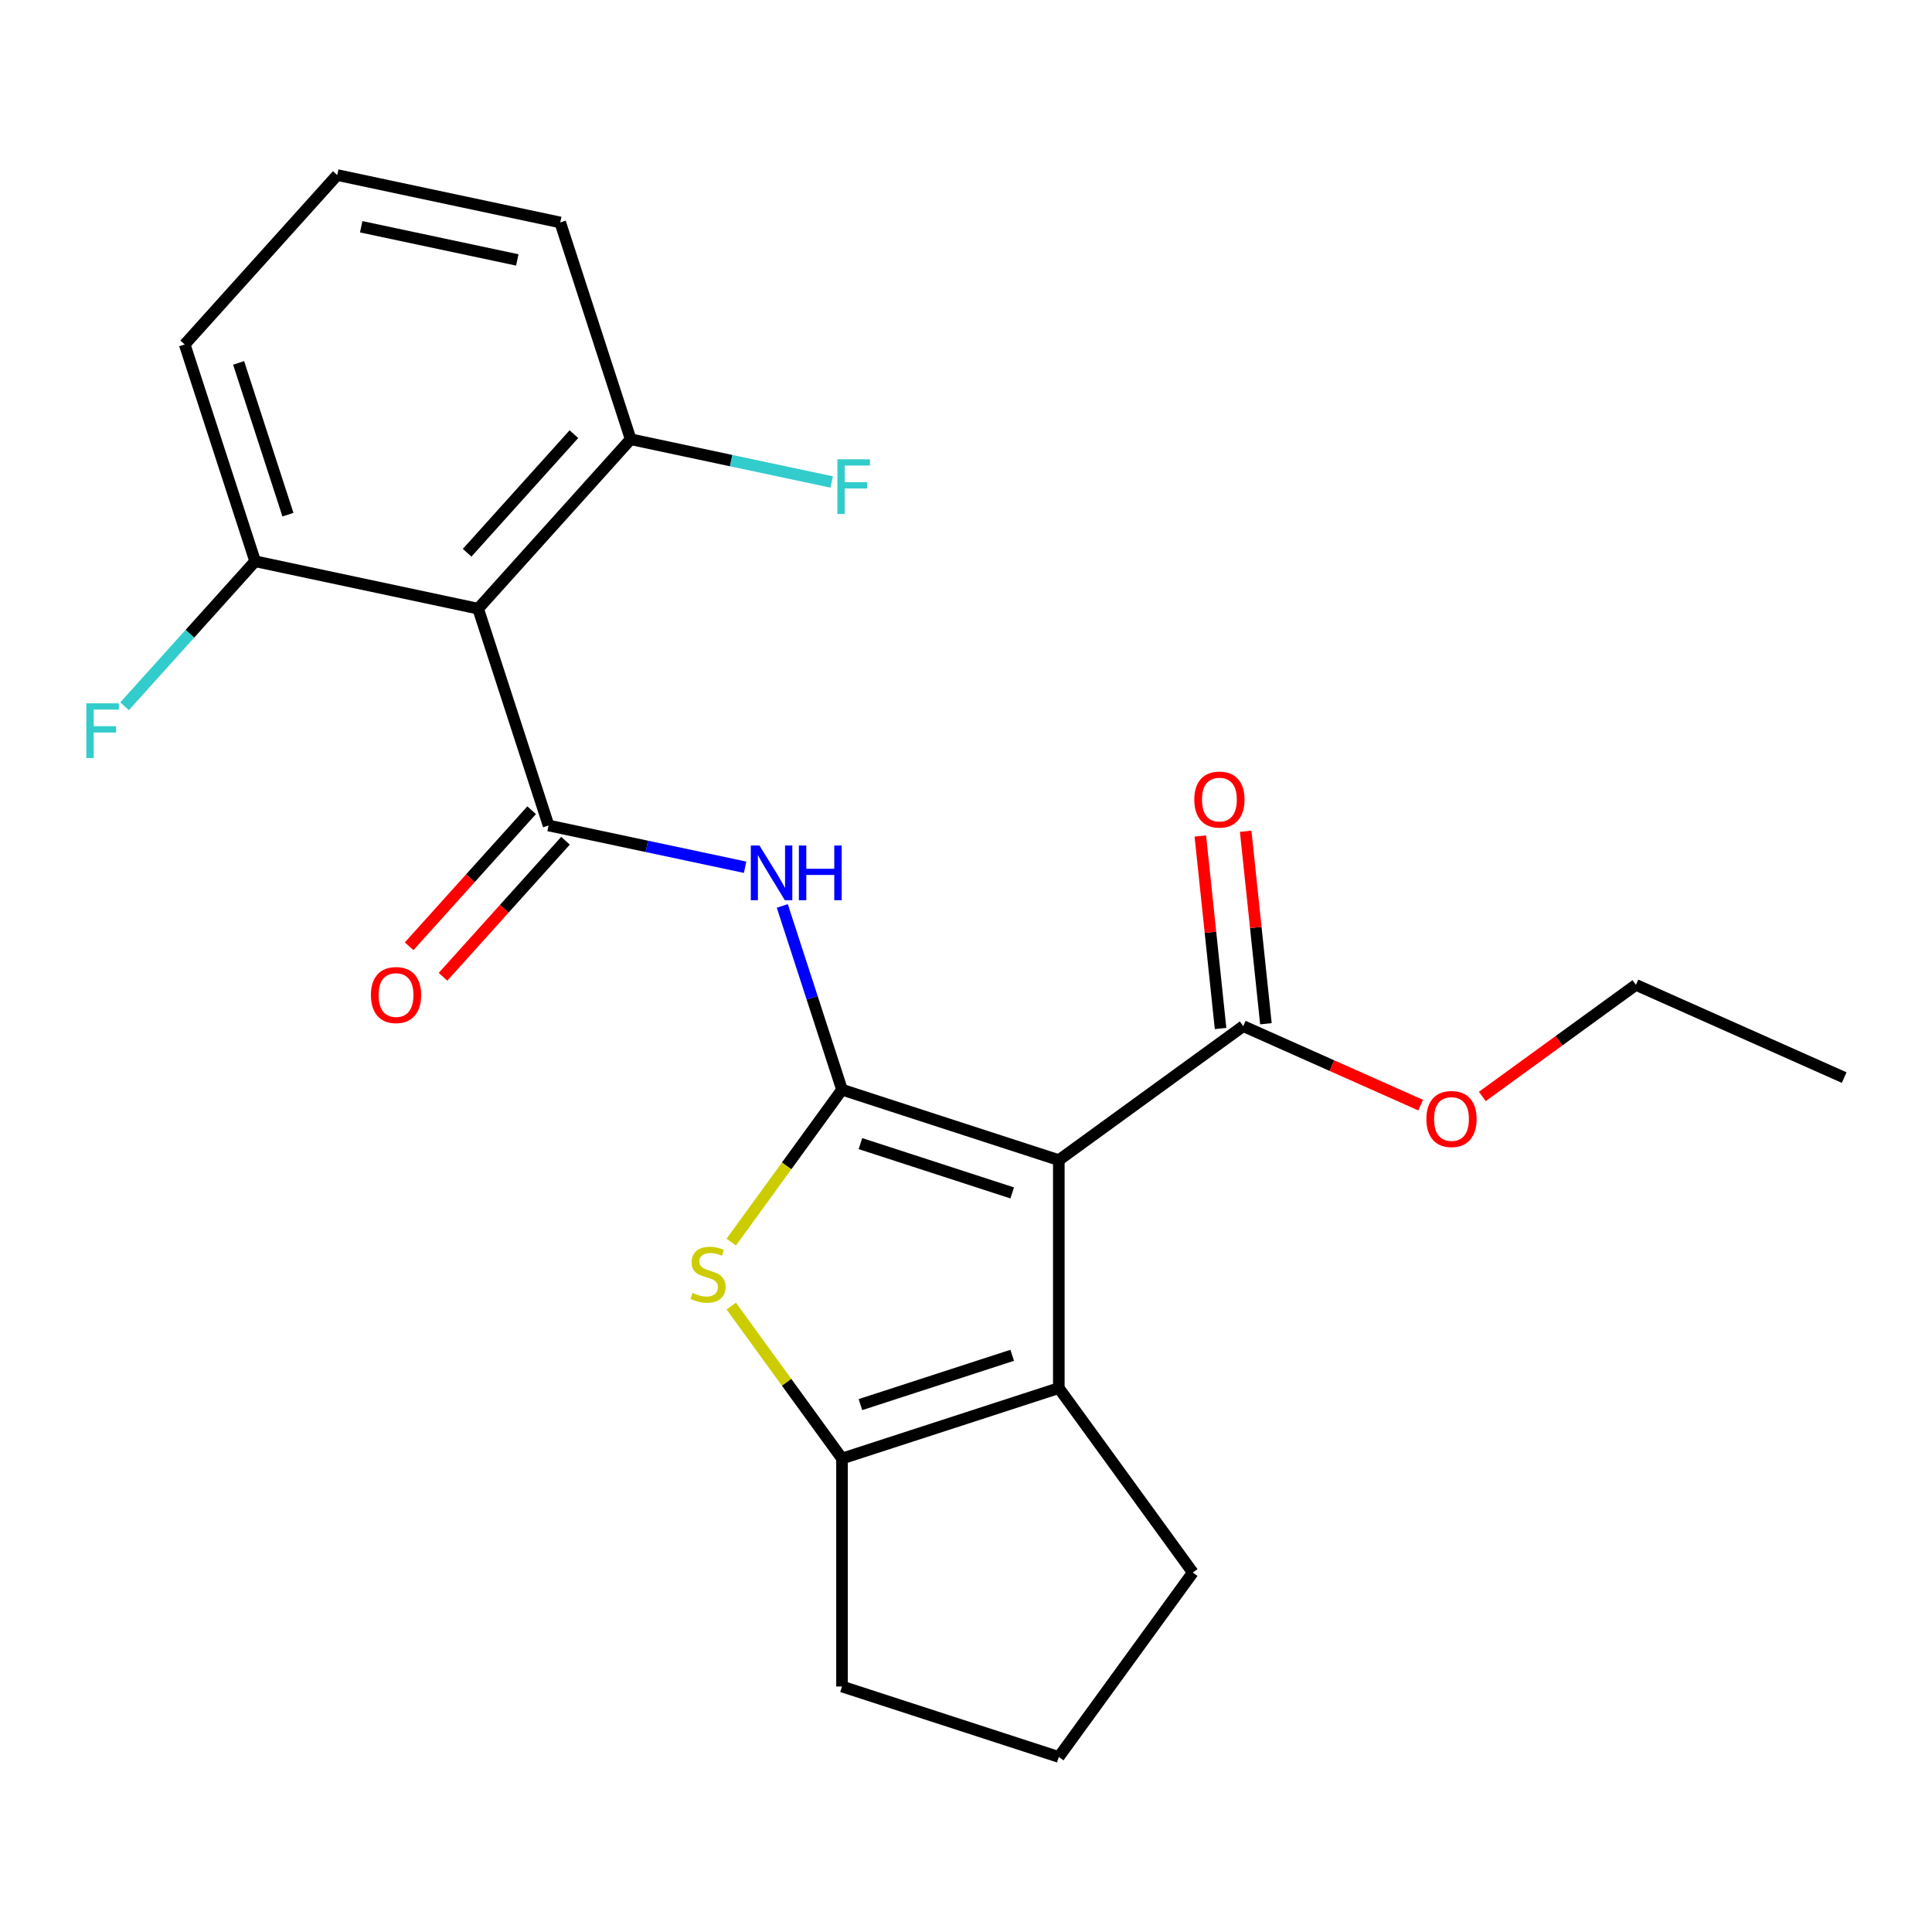 <?xml version='1.0' encoding='iso-8859-1'?>
<svg version='1.1' baseProfile='full'
              xmlns='http://www.w3.org/2000/svg'
                      xmlns:rdkit='http://www.rdkit.org/xml'
                      xmlns:xlink='http://www.w3.org/1999/xlink'
                  xml:space='preserve'
width='1000px' height='1000px' viewBox='0 0 1000 1000'>
<!-- END OF HEADER -->
<rect style='opacity:1.0;fill:#FFFFFF;stroke:none' width='1000' height='1000' x='0' y='0'> </rect>
<path class='bond-0' d='M 435.82,564.017 L 548.039,600.48' style='fill:none;fill-rule:evenodd;stroke:#000000;stroke-width:6px;stroke-linecap:butt;stroke-linejoin:miter;stroke-opacity:1' />
<path class='bond-0' d='M 445.36,591.93 L 523.914,617.454' style='fill:none;fill-rule:evenodd;stroke:#000000;stroke-width:6px;stroke-linecap:butt;stroke-linejoin:miter;stroke-opacity:1' />
<path class='bond-2' d='M 435.82,564.017 L 407.157,603.468' style='fill:none;fill-rule:evenodd;stroke:#000000;stroke-width:6px;stroke-linecap:butt;stroke-linejoin:miter;stroke-opacity:1' />
<path class='bond-2' d='M 407.157,603.468 L 378.494,642.919' style='fill:none;fill-rule:evenodd;stroke:#CCCC00;stroke-width:6px;stroke-linecap:butt;stroke-linejoin:miter;stroke-opacity:1' />
<path class='bond-4' d='M 435.82,564.017 L 420.368,516.462' style='fill:none;fill-rule:evenodd;stroke:#000000;stroke-width:6px;stroke-linecap:butt;stroke-linejoin:miter;stroke-opacity:1' />
<path class='bond-4' d='M 420.368,516.462 L 404.916,468.907' style='fill:none;fill-rule:evenodd;stroke:#0000FF;stroke-width:6px;stroke-linecap:butt;stroke-linejoin:miter;stroke-opacity:1' />
<path class='bond-3' d='M 548.039,600.48 L 548.039,718.474' style='fill:none;fill-rule:evenodd;stroke:#000000;stroke-width:6px;stroke-linecap:butt;stroke-linejoin:miter;stroke-opacity:1' />
<path class='bond-7' d='M 548.039,600.48 L 643.499,531.124' style='fill:none;fill-rule:evenodd;stroke:#000000;stroke-width:6px;stroke-linecap:butt;stroke-linejoin:miter;stroke-opacity:1' />
<path class='bond-1' d='M 283.941,427.265 L 334.804,438.076' style='fill:none;fill-rule:evenodd;stroke:#000000;stroke-width:6px;stroke-linecap:butt;stroke-linejoin:miter;stroke-opacity:1' />
<path class='bond-1' d='M 334.804,438.076 L 385.667,448.888' style='fill:none;fill-rule:evenodd;stroke:#0000FF;stroke-width:6px;stroke-linecap:butt;stroke-linejoin:miter;stroke-opacity:1' />
<path class='bond-6' d='M 283.941,427.265 L 247.479,315.046' style='fill:none;fill-rule:evenodd;stroke:#000000;stroke-width:6px;stroke-linecap:butt;stroke-linejoin:miter;stroke-opacity:1' />
<path class='bond-8' d='M 275.172,419.37 L 243.47,454.578' style='fill:none;fill-rule:evenodd;stroke:#000000;stroke-width:6px;stroke-linecap:butt;stroke-linejoin:miter;stroke-opacity:1' />
<path class='bond-8' d='M 243.47,454.578 L 211.768,489.787' style='fill:none;fill-rule:evenodd;stroke:#FF0000;stroke-width:6px;stroke-linecap:butt;stroke-linejoin:miter;stroke-opacity:1' />
<path class='bond-8' d='M 292.71,435.161 L 261.008,470.369' style='fill:none;fill-rule:evenodd;stroke:#000000;stroke-width:6px;stroke-linecap:butt;stroke-linejoin:miter;stroke-opacity:1' />
<path class='bond-8' d='M 261.008,470.369 L 229.306,505.578' style='fill:none;fill-rule:evenodd;stroke:#FF0000;stroke-width:6px;stroke-linecap:butt;stroke-linejoin:miter;stroke-opacity:1' />
<path class='bond-5' d='M 378.494,676.035 L 407.157,715.486' style='fill:none;fill-rule:evenodd;stroke:#CCCC00;stroke-width:6px;stroke-linecap:butt;stroke-linejoin:miter;stroke-opacity:1' />
<path class='bond-5' d='M 407.157,715.486 L 435.82,754.937' style='fill:none;fill-rule:evenodd;stroke:#000000;stroke-width:6px;stroke-linecap:butt;stroke-linejoin:miter;stroke-opacity:1' />
<path class='bond-13' d='M 548.039,718.474 L 617.395,813.934' style='fill:none;fill-rule:evenodd;stroke:#000000;stroke-width:6px;stroke-linecap:butt;stroke-linejoin:miter;stroke-opacity:1' />
<path class='bond-23' d='M 548.039,718.474 L 435.82,754.937' style='fill:none;fill-rule:evenodd;stroke:#000000;stroke-width:6px;stroke-linecap:butt;stroke-linejoin:miter;stroke-opacity:1' />
<path class='bond-23' d='M 523.914,701.5 L 445.36,727.023' style='fill:none;fill-rule:evenodd;stroke:#000000;stroke-width:6px;stroke-linecap:butt;stroke-linejoin:miter;stroke-opacity:1' />
<path class='bond-16' d='M 435.82,754.937 L 435.82,872.931' style='fill:none;fill-rule:evenodd;stroke:#000000;stroke-width:6px;stroke-linecap:butt;stroke-linejoin:miter;stroke-opacity:1' />
<path class='bond-9' d='M 247.479,315.046 L 326.432,227.358' style='fill:none;fill-rule:evenodd;stroke:#000000;stroke-width:6px;stroke-linecap:butt;stroke-linejoin:miter;stroke-opacity:1' />
<path class='bond-9' d='M 241.784,286.102 L 297.052,224.721' style='fill:none;fill-rule:evenodd;stroke:#000000;stroke-width:6px;stroke-linecap:butt;stroke-linejoin:miter;stroke-opacity:1' />
<path class='bond-10' d='M 247.479,315.046 L 132.062,290.513' style='fill:none;fill-rule:evenodd;stroke:#000000;stroke-width:6px;stroke-linecap:butt;stroke-linejoin:miter;stroke-opacity:1' />
<path class='bond-11' d='M 655.234,529.891 L 649.997,480.071' style='fill:none;fill-rule:evenodd;stroke:#000000;stroke-width:6px;stroke-linecap:butt;stroke-linejoin:miter;stroke-opacity:1' />
<path class='bond-11' d='M 649.997,480.071 L 644.761,430.252' style='fill:none;fill-rule:evenodd;stroke:#FF0000;stroke-width:6px;stroke-linecap:butt;stroke-linejoin:miter;stroke-opacity:1' />
<path class='bond-11' d='M 631.764,532.357 L 626.528,482.538' style='fill:none;fill-rule:evenodd;stroke:#000000;stroke-width:6px;stroke-linecap:butt;stroke-linejoin:miter;stroke-opacity:1' />
<path class='bond-11' d='M 626.528,482.538 L 621.292,432.719' style='fill:none;fill-rule:evenodd;stroke:#FF0000;stroke-width:6px;stroke-linecap:butt;stroke-linejoin:miter;stroke-opacity:1' />
<path class='bond-12' d='M 643.499,531.124 L 689.421,551.57' style='fill:none;fill-rule:evenodd;stroke:#000000;stroke-width:6px;stroke-linecap:butt;stroke-linejoin:miter;stroke-opacity:1' />
<path class='bond-12' d='M 689.421,551.57 L 735.342,572.015' style='fill:none;fill-rule:evenodd;stroke:#FF0000;stroke-width:6px;stroke-linecap:butt;stroke-linejoin:miter;stroke-opacity:1' />
<path class='bond-14' d='M 326.432,227.358 L 378.456,238.416' style='fill:none;fill-rule:evenodd;stroke:#000000;stroke-width:6px;stroke-linecap:butt;stroke-linejoin:miter;stroke-opacity:1' />
<path class='bond-14' d='M 378.456,238.416 L 430.479,249.474' style='fill:none;fill-rule:evenodd;stroke:#33CCCC;stroke-width:6px;stroke-linecap:butt;stroke-linejoin:miter;stroke-opacity:1' />
<path class='bond-20' d='M 326.432,227.358 L 289.97,115.139' style='fill:none;fill-rule:evenodd;stroke:#000000;stroke-width:6px;stroke-linecap:butt;stroke-linejoin:miter;stroke-opacity:1' />
<path class='bond-15' d='M 132.062,290.513 L 98.27,328.043' style='fill:none;fill-rule:evenodd;stroke:#000000;stroke-width:6px;stroke-linecap:butt;stroke-linejoin:miter;stroke-opacity:1' />
<path class='bond-15' d='M 98.27,328.043 L 64.478,365.573' style='fill:none;fill-rule:evenodd;stroke:#33CCCC;stroke-width:6px;stroke-linecap:butt;stroke-linejoin:miter;stroke-opacity:1' />
<path class='bond-19' d='M 132.062,290.513 L 95.6,178.294' style='fill:none;fill-rule:evenodd;stroke:#000000;stroke-width:6px;stroke-linecap:butt;stroke-linejoin:miter;stroke-opacity:1' />
<path class='bond-19' d='M 149.037,266.388 L 123.513,187.834' style='fill:none;fill-rule:evenodd;stroke:#000000;stroke-width:6px;stroke-linecap:butt;stroke-linejoin:miter;stroke-opacity:1' />
<path class='bond-21' d='M 767.242,567.529 L 806.997,538.645' style='fill:none;fill-rule:evenodd;stroke:#FF0000;stroke-width:6px;stroke-linecap:butt;stroke-linejoin:miter;stroke-opacity:1' />
<path class='bond-21' d='M 806.997,538.645 L 846.752,509.761' style='fill:none;fill-rule:evenodd;stroke:#000000;stroke-width:6px;stroke-linecap:butt;stroke-linejoin:miter;stroke-opacity:1' />
<path class='bond-24' d='M 617.395,813.934 L 548.039,909.394' style='fill:none;fill-rule:evenodd;stroke:#000000;stroke-width:6px;stroke-linecap:butt;stroke-linejoin:miter;stroke-opacity:1' />
<path class='bond-17' d='M 435.82,872.931 L 548.039,909.394' style='fill:none;fill-rule:evenodd;stroke:#000000;stroke-width:6px;stroke-linecap:butt;stroke-linejoin:miter;stroke-opacity:1' />
<path class='bond-18' d='M 174.554,90.606 L 95.6,178.294' style='fill:none;fill-rule:evenodd;stroke:#000000;stroke-width:6px;stroke-linecap:butt;stroke-linejoin:miter;stroke-opacity:1' />
<path class='bond-25' d='M 174.554,90.606 L 289.97,115.139' style='fill:none;fill-rule:evenodd;stroke:#000000;stroke-width:6px;stroke-linecap:butt;stroke-linejoin:miter;stroke-opacity:1' />
<path class='bond-25' d='M 186.96,117.369 L 267.751,134.542' style='fill:none;fill-rule:evenodd;stroke:#000000;stroke-width:6px;stroke-linecap:butt;stroke-linejoin:miter;stroke-opacity:1' />
<path class='bond-22' d='M 846.752,509.761 L 954.545,557.754' style='fill:none;fill-rule:evenodd;stroke:#000000;stroke-width:6px;stroke-linecap:butt;stroke-linejoin:miter;stroke-opacity:1' />
<path  class='atom-3' d='M 358.464 669.197
Q 358.784 669.317, 360.104 669.877
Q 361.424 670.437, 362.864 670.797
Q 364.344 671.117, 365.784 671.117
Q 368.464 671.117, 370.024 669.837
Q 371.584 668.517, 371.584 666.237
Q 371.584 664.677, 370.784 663.717
Q 370.024 662.757, 368.824 662.237
Q 367.624 661.717, 365.624 661.117
Q 363.104 660.357, 361.584 659.637
Q 360.104 658.917, 359.024 657.397
Q 357.984 655.877, 357.984 653.317
Q 357.984 649.757, 360.384 647.557
Q 362.824 645.357, 367.624 645.357
Q 370.904 645.357, 374.624 646.917
L 373.704 649.997
Q 370.304 648.597, 367.744 648.597
Q 364.984 648.597, 363.464 649.757
Q 361.944 650.877, 361.984 652.837
Q 361.984 654.357, 362.744 655.277
Q 363.544 656.197, 364.664 656.717
Q 365.824 657.237, 367.744 657.837
Q 370.304 658.637, 371.824 659.437
Q 373.344 660.237, 374.424 661.877
Q 375.544 663.477, 375.544 666.237
Q 375.544 670.157, 372.904 672.277
Q 370.304 674.357, 365.944 674.357
Q 363.424 674.357, 361.504 673.797
Q 359.624 673.277, 357.384 672.357
L 358.464 669.197
' fill='#CCCC00'/>
<path  class='atom-5' d='M 393.097 437.638
L 402.377 452.638
Q 403.297 454.118, 404.777 456.798
Q 406.257 459.478, 406.337 459.638
L 406.337 437.638
L 410.097 437.638
L 410.097 465.958
L 406.217 465.958
L 396.257 449.558
Q 395.097 447.638, 393.857 445.438
Q 392.657 443.238, 392.297 442.558
L 392.297 465.958
L 388.617 465.958
L 388.617 437.638
L 393.097 437.638
' fill='#0000FF'/>
<path  class='atom-5' d='M 413.497 437.638
L 417.337 437.638
L 417.337 449.678
L 431.817 449.678
L 431.817 437.638
L 435.657 437.638
L 435.657 465.958
L 431.817 465.958
L 431.817 452.878
L 417.337 452.878
L 417.337 465.958
L 413.497 465.958
L 413.497 437.638
' fill='#0000FF'/>
<path  class='atom-9' d='M 191.987 515.032
Q 191.987 508.232, 195.347 504.432
Q 198.707 500.632, 204.987 500.632
Q 211.267 500.632, 214.627 504.432
Q 217.987 508.232, 217.987 515.032
Q 217.987 521.912, 214.587 525.832
Q 211.187 529.712, 204.987 529.712
Q 198.747 529.712, 195.347 525.832
Q 191.987 521.952, 191.987 515.032
M 204.987 526.512
Q 209.307 526.512, 211.627 523.632
Q 213.987 520.712, 213.987 515.032
Q 213.987 509.472, 211.627 506.672
Q 209.307 503.832, 204.987 503.832
Q 200.667 503.832, 198.307 506.632
Q 195.987 509.432, 195.987 515.032
Q 195.987 520.752, 198.307 523.632
Q 200.667 526.512, 204.987 526.512
' fill='#FF0000'/>
<path  class='atom-12' d='M 618.165 413.856
Q 618.165 407.056, 621.525 403.256
Q 624.885 399.456, 631.165 399.456
Q 637.445 399.456, 640.805 403.256
Q 644.165 407.056, 644.165 413.856
Q 644.165 420.736, 640.765 424.656
Q 637.365 428.536, 631.165 428.536
Q 624.925 428.536, 621.525 424.656
Q 618.165 420.776, 618.165 413.856
M 631.165 425.336
Q 635.485 425.336, 637.805 422.456
Q 640.165 419.536, 640.165 413.856
Q 640.165 408.296, 637.805 405.496
Q 635.485 402.656, 631.165 402.656
Q 626.845 402.656, 624.485 405.456
Q 622.165 408.256, 622.165 413.856
Q 622.165 419.576, 624.485 422.456
Q 626.845 425.336, 631.165 425.336
' fill='#FF0000'/>
<path  class='atom-13' d='M 738.292 579.197
Q 738.292 572.397, 741.652 568.597
Q 745.012 564.797, 751.292 564.797
Q 757.572 564.797, 760.932 568.597
Q 764.292 572.397, 764.292 579.197
Q 764.292 586.077, 760.892 589.997
Q 757.492 593.877, 751.292 593.877
Q 745.052 593.877, 741.652 589.997
Q 738.292 586.117, 738.292 579.197
M 751.292 590.677
Q 755.612 590.677, 757.932 587.797
Q 760.292 584.877, 760.292 579.197
Q 760.292 573.637, 757.932 570.837
Q 755.612 567.997, 751.292 567.997
Q 746.972 567.997, 744.612 570.797
Q 742.292 573.597, 742.292 579.197
Q 742.292 584.917, 744.612 587.797
Q 746.972 590.677, 751.292 590.677
' fill='#FF0000'/>
<path  class='atom-15' d='M 433.429 237.731
L 450.269 237.731
L 450.269 240.971
L 437.229 240.971
L 437.229 249.571
L 448.829 249.571
L 448.829 252.851
L 437.229 252.851
L 437.229 266.051
L 433.429 266.051
L 433.429 237.731
' fill='#33CCCC'/>
<path  class='atom-16' d='M 44.689 364.04
L 61.529 364.04
L 61.529 367.28
L 48.489 367.28
L 48.489 375.88
L 60.089 375.88
L 60.089 379.16
L 48.489 379.16
L 48.489 392.36
L 44.689 392.36
L 44.689 364.04
' fill='#33CCCC'/>
</svg>
